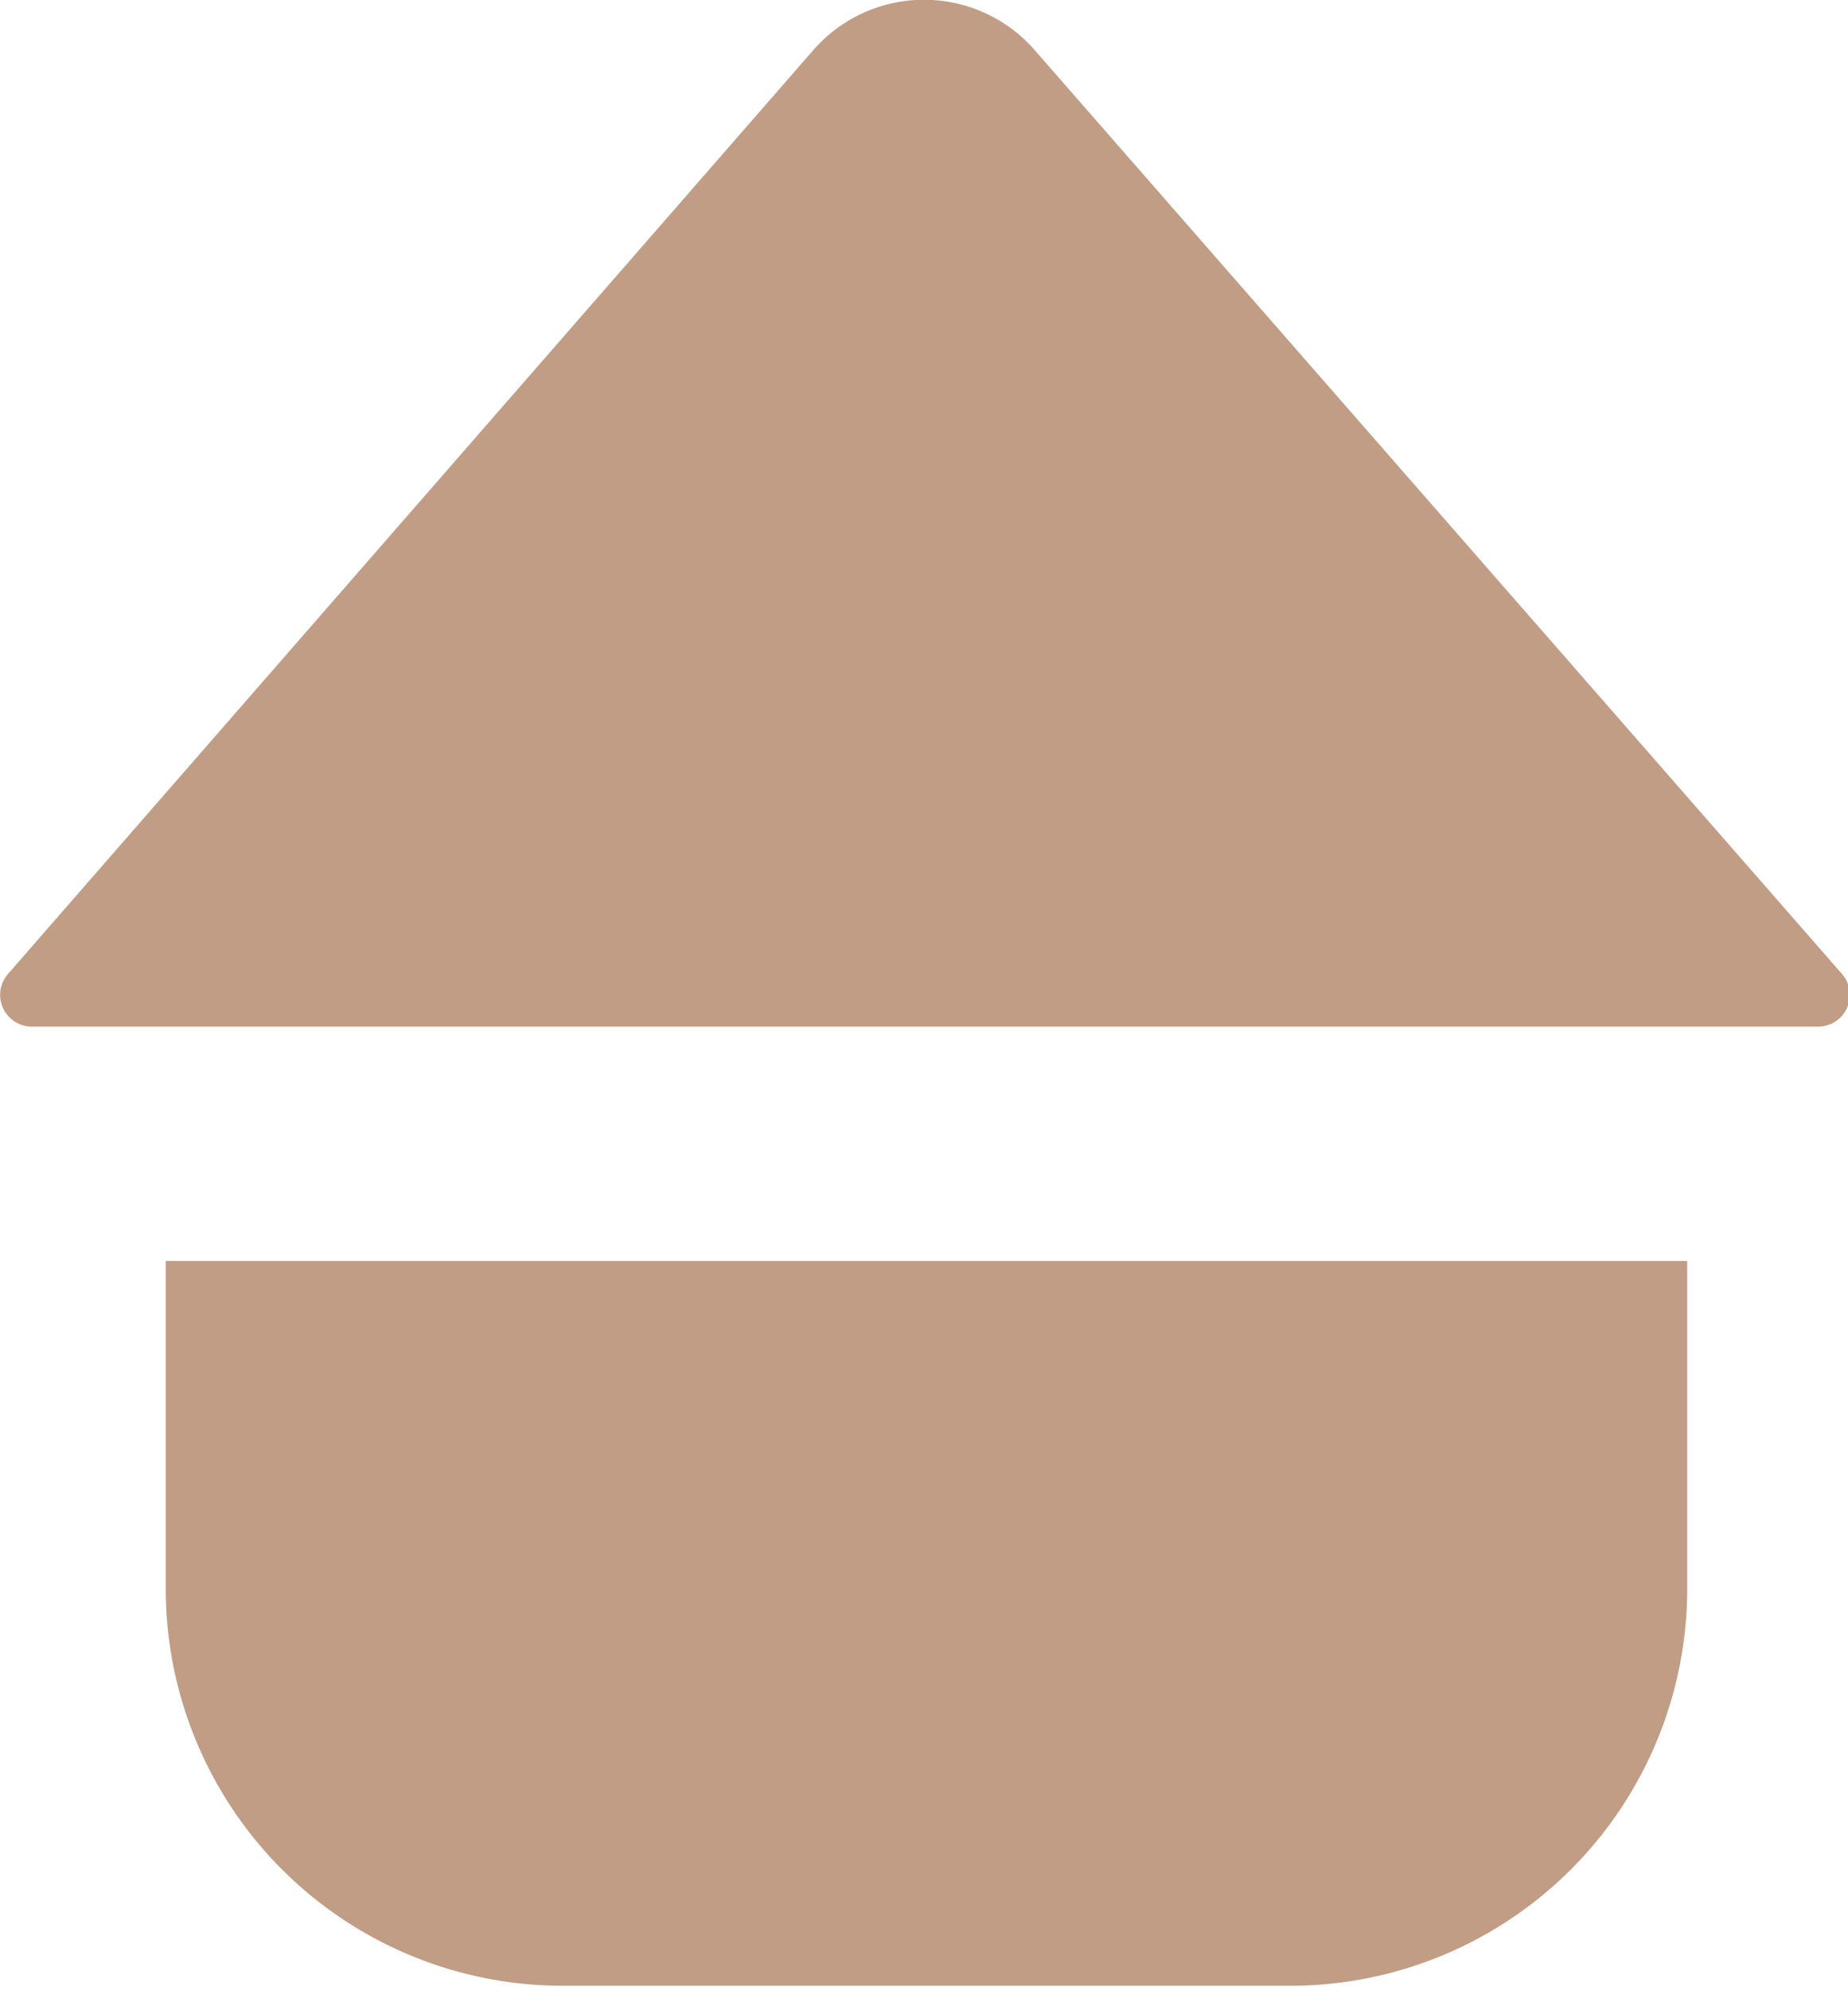 <svg viewBox="0 0 18.62 20.04" xmlns="http://www.w3.org/2000/svg"><defs><style>.cls-1{fill:#c19d86;}</style></defs><g data-name="Layer 2" id="Layer_2"><g id="ELEMENTS"><path d="M8.19.51.08,9.81a.32.32,0,0,0,.24.53h18a.32.32,0,0,0,.24-.53L10.43.51A1.48,1.48,0,0,0,8.19.51Z" class="cls-1"></path><path d="M17,12.7V16a4,4,0,0,1-4,4H5.67a4,4,0,0,1-4-4V12.7Z" class="cls-1"></path></g></g></svg>